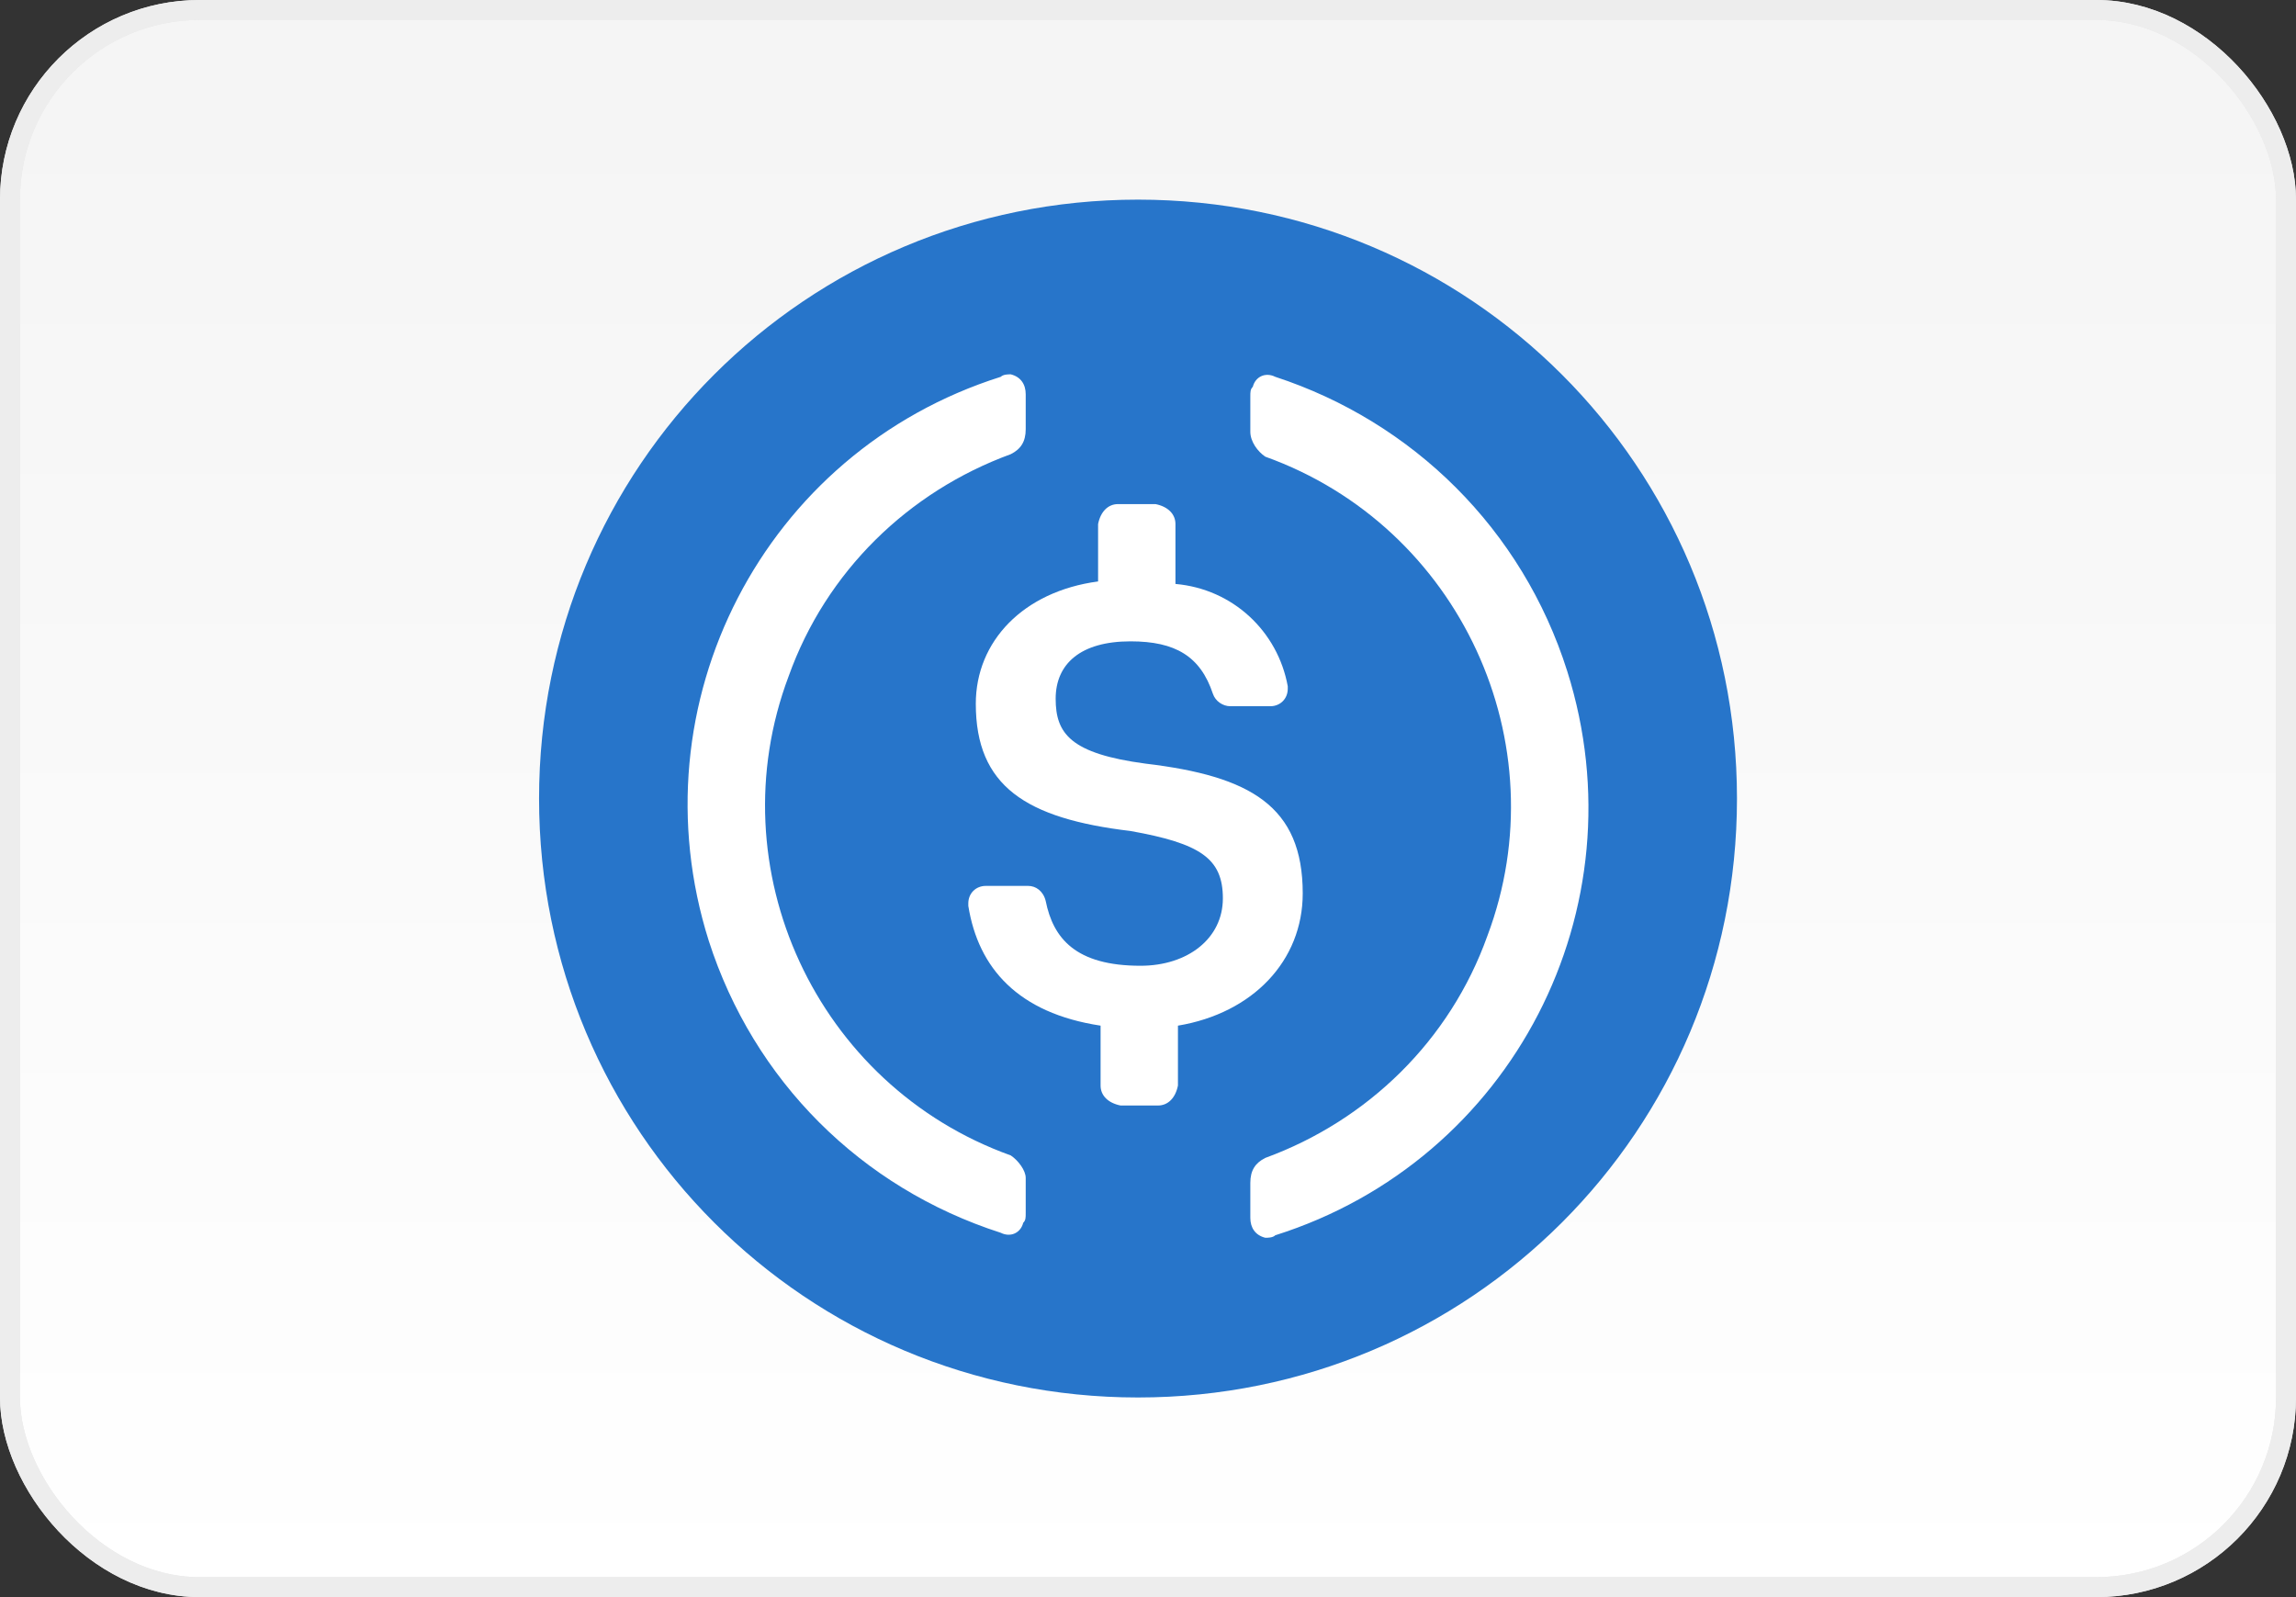 <svg fill="none" viewBox="0 0 115 80" height="80" width="115" xmlns="http://www.w3.org/2000/svg">
<rect x="0" y="0" width="115" height="80" fill="#333333" stroke="none"/>
<rect fill="url(#paint0_linear)" rx="9.5" height="79" width="114" y="0.5" x="0.5"></rect>
<rect stroke="#E8E8E8" rx="9.5" height="79" width="114" y="0.5" x="0.5"></rect>
<rect stroke="#EDEDED" rx="9.5" height="79" width="114" y="0.5" x="0.5"></rect>
<path fill="#2775CA" d="M57 70C73.625 70 87 56.625 87 40C87 23.375 73.625 10 57 10C40.375 10 27 23.375 27 40C27 56.625 40.375 70 57 70Z"></path>
<path fill="white" d="M65.25 44.75C65.25 40.375 62.625 38.875 57.375 38.25C53.625 37.75 52.875 36.75 52.875 35C52.875 33.25 54.125 32.125 56.625 32.125C58.875 32.125 60.125 32.875 60.75 34.75C60.875 35.125 61.25 35.375 61.625 35.375H63.625C64.125 35.375 64.5 35 64.5 34.5V34.375C64 31.625 61.75 29.5 58.875 29.25V26.25C58.875 25.75 58.5 25.375 57.875 25.25H56C55.5 25.25 55.125 25.625 55 26.25V29.125C51.25 29.625 48.875 32.125 48.875 35.25C48.875 39.375 51.375 41 56.625 41.625C60.125 42.25 61.25 43 61.25 45C61.25 47 59.5 48.375 57.125 48.375C53.875 48.375 52.75 47 52.375 45.125C52.25 44.625 51.875 44.375 51.5 44.375H49.375C48.875 44.375 48.5 44.75 48.5 45.25V45.375C49 48.5 51 50.75 55.125 51.375V54.375C55.125 54.875 55.5 55.25 56.125 55.375H58C58.5 55.375 58.875 55 59 54.375V51.375C62.75 50.75 65.25 48.125 65.25 44.75Z"></path>
<path fill="white" d="M50.625 57.875C40.875 54.375 35.875 43.5 39.5 33.875C41.375 28.625 45.5 24.625 50.625 22.75C51.125 22.5 51.375 22.125 51.375 21.5V19.75C51.375 19.25 51.125 18.875 50.625 18.75C50.5 18.75 50.25 18.75 50.125 18.875C38.25 22.625 31.75 35.25 35.5 47.125C37.75 54.125 43.125 59.5 50.125 61.75C50.625 62 51.125 61.75 51.25 61.25C51.375 61.125 51.375 61 51.375 60.75V59C51.375 58.625 51 58.125 50.625 57.875ZM63.875 18.875C63.375 18.625 62.875 18.875 62.75 19.375C62.625 19.5 62.625 19.625 62.625 19.875V21.625C62.625 22.125 63 22.625 63.375 22.875C73.125 26.375 78.125 37.25 74.5 46.875C72.625 52.125 68.5 56.125 63.375 58C62.875 58.25 62.625 58.625 62.625 59.25V61C62.625 61.5 62.875 61.875 63.375 62C63.5 62 63.75 62 63.875 61.875C75.75 58.125 82.25 45.5 78.5 33.625C76.25 26.5 70.75 21.125 63.875 18.875Z"></path>
<defs>
<linearGradient gradientUnits="userSpaceOnUse" y2="80" x2="57" y1="5" x1="57" id="paint0_linear">
<stop stop-color="#F5F5F5"></stop>
<stop stop-color="white" offset="1"></stop>
</linearGradient>
</defs>
</svg>